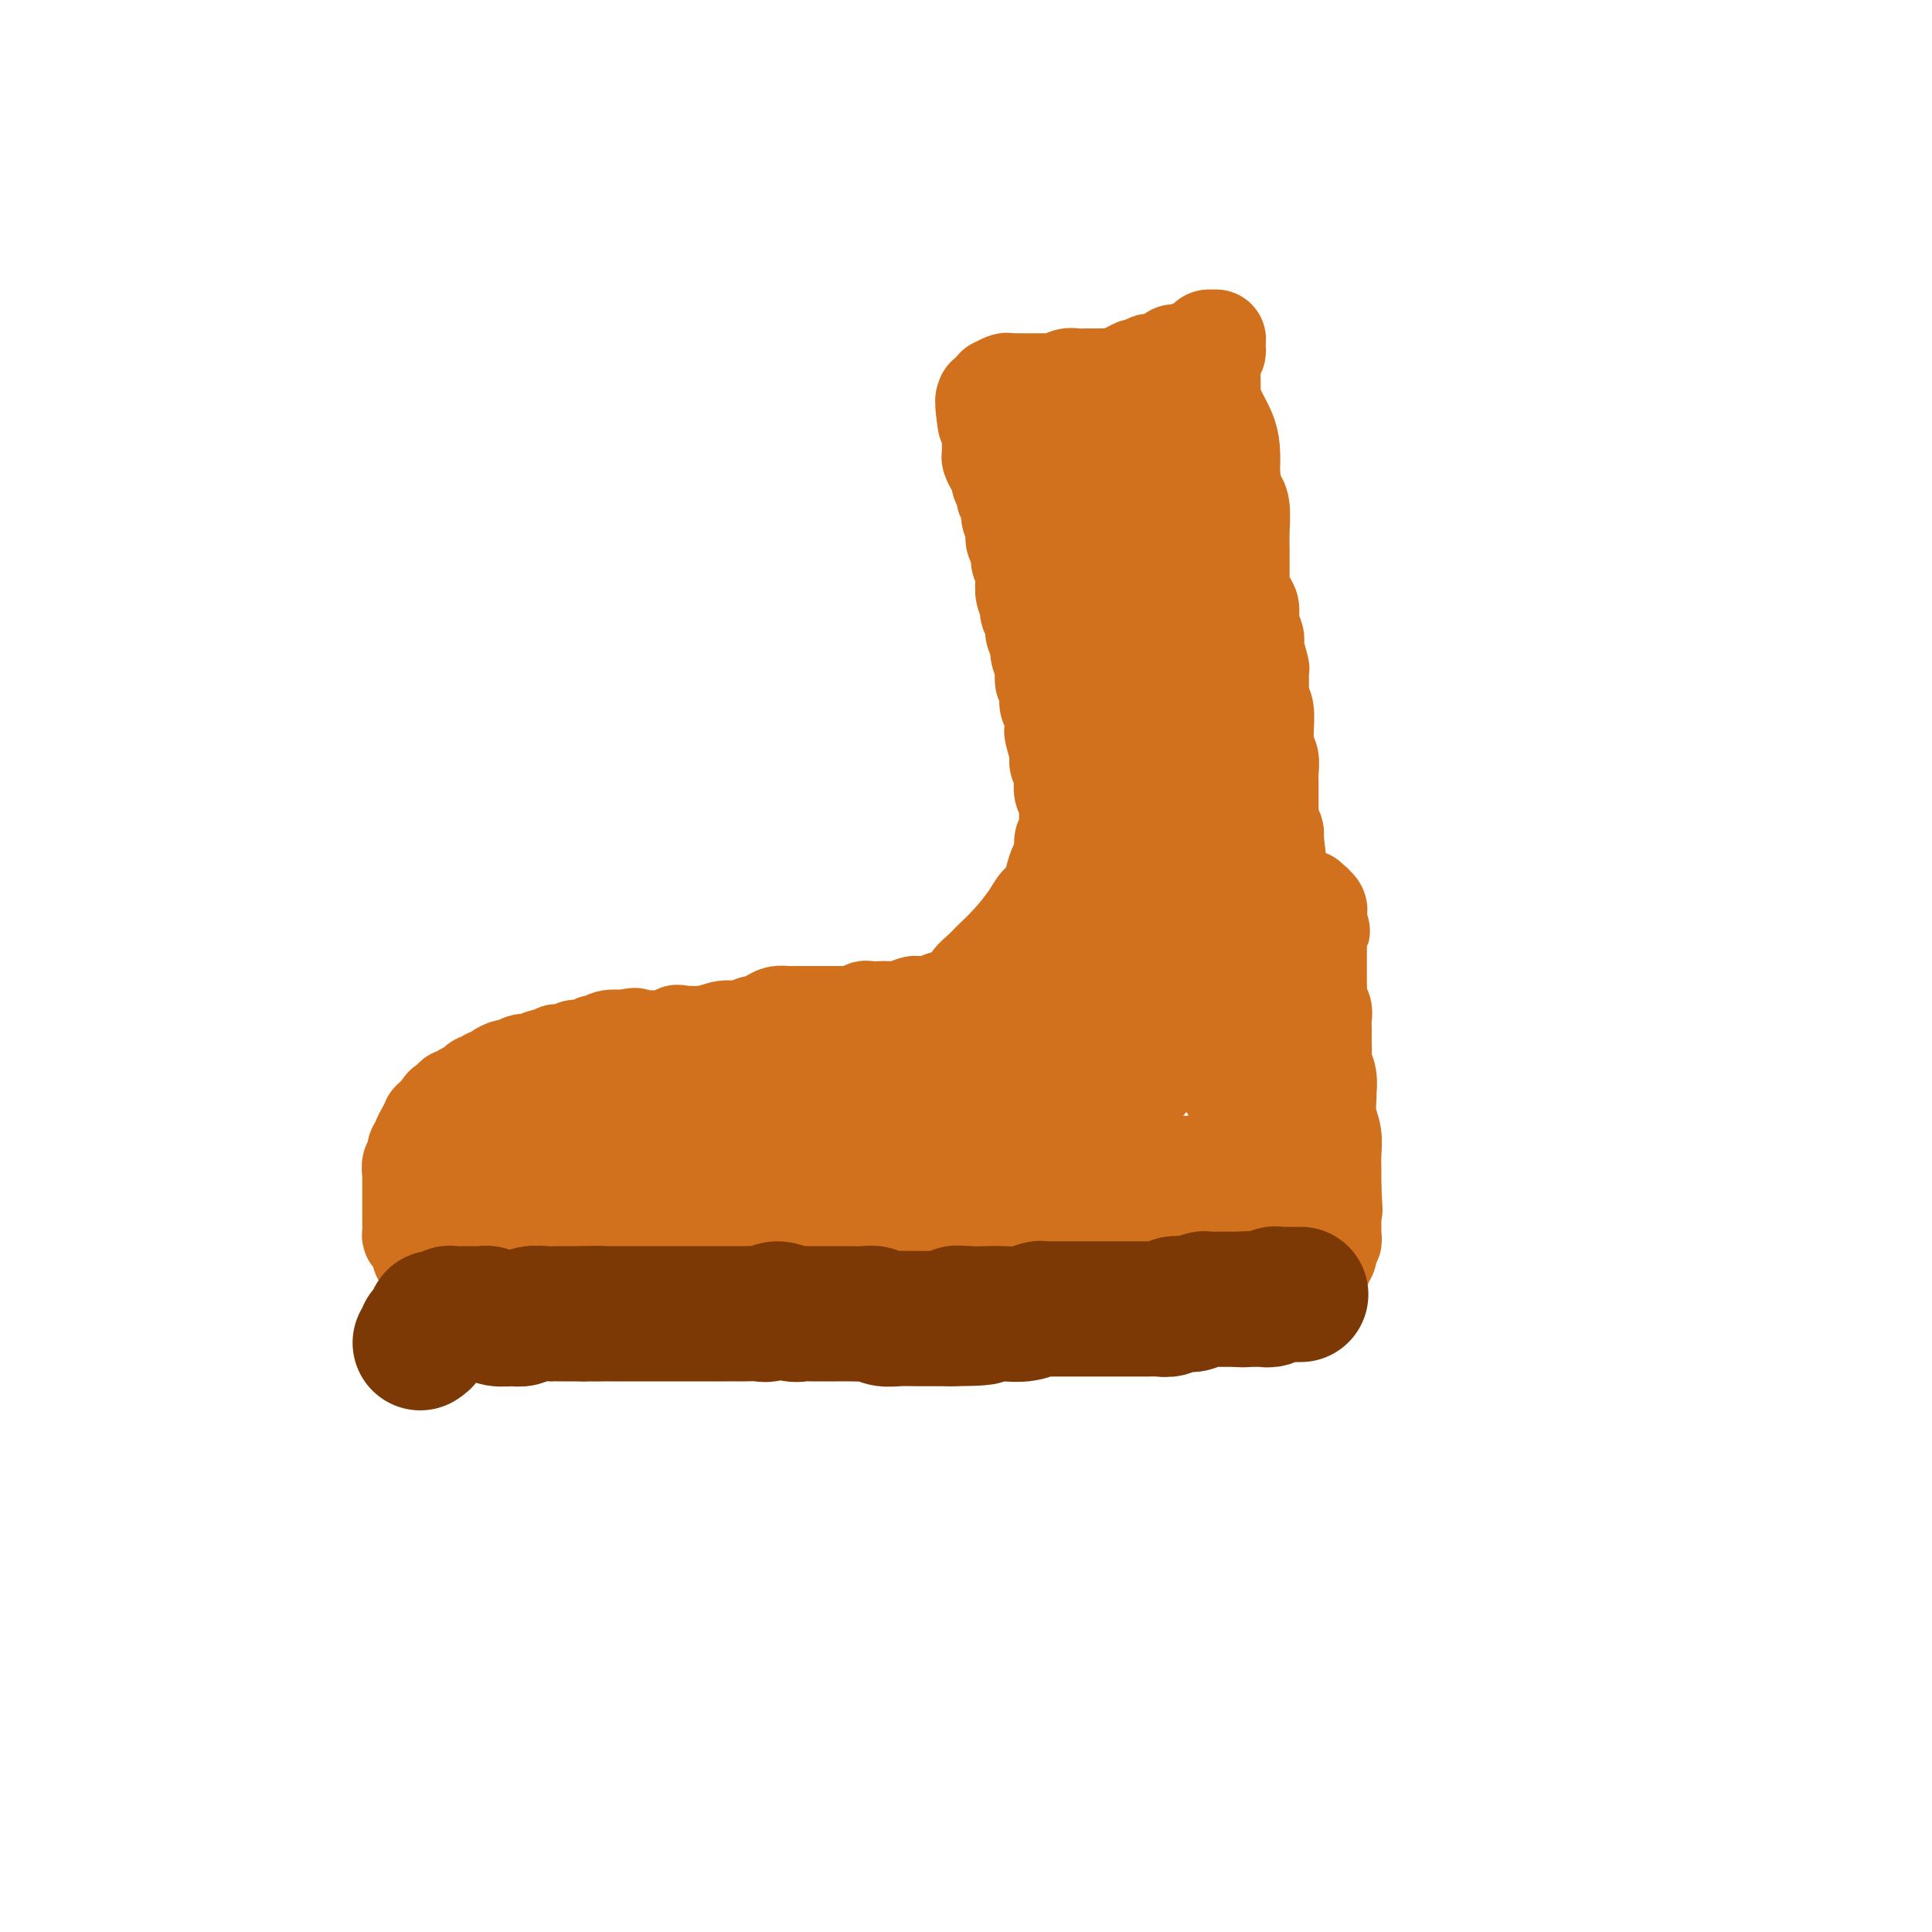 <svg viewBox='0 0 400 400' version='1.1' xmlns='http://www.w3.org/2000/svg' xmlns:xlink='http://www.w3.org/1999/xlink'><g fill='none' stroke='#7C3805' stroke-width='12' stroke-linecap='round' stroke-linejoin='round'><path d='M109,271c0.022,0.002 0.044,0.004 0,0c-0.044,-0.004 -0.152,-0.015 0,0c0.152,0.015 0.566,0.057 1,0c0.434,-0.057 0.890,-0.211 1,0c0.110,0.211 -0.124,0.789 0,1c0.124,0.211 0.605,0.057 1,0c0.395,-0.057 0.702,-0.015 1,0c0.298,0.015 0.587,0.004 1,0c0.413,-0.004 0.951,-0.001 1,0c0.049,0.001 -0.391,-0.001 0,0c0.391,0.001 1.614,0.004 2,0c0.386,-0.004 -0.066,-0.015 0,0c0.066,0.015 0.648,0.057 1,0c0.352,-0.057 0.472,-0.212 1,0c0.528,0.212 1.464,0.793 2,1c0.536,0.207 0.672,0.041 1,0c0.328,-0.041 0.849,0.041 2,0c1.151,-0.041 2.931,-0.207 4,0c1.069,0.207 1.427,0.788 2,1c0.573,0.212 1.361,0.057 2,0c0.639,-0.057 1.130,-0.015 2,0c0.870,0.015 2.119,0.004 3,0c0.881,-0.004 1.395,-0.001 2,0c0.605,0.001 1.303,0.001 2,0'/><path d='M141,274c5.590,0.464 3.566,0.124 3,0c-0.566,-0.124 0.327,-0.033 1,0c0.673,0.033 1.126,0.009 2,0c0.874,-0.009 2.171,-0.002 3,0c0.829,0.002 1.191,0.001 2,0c0.809,-0.001 2.064,-0.000 3,0c0.936,0.000 1.552,0.000 2,0c0.448,-0.000 0.727,-0.000 1,0c0.273,0.000 0.538,0.000 1,0c0.462,-0.000 1.120,-0.000 2,0c0.880,0.000 1.983,0.000 3,0c1.017,-0.000 1.949,-0.000 3,0c1.051,0.000 2.220,0.000 3,0c0.780,-0.000 1.170,-0.000 2,0c0.830,0.000 2.100,0.001 3,0c0.900,-0.001 1.430,-0.004 2,0c0.570,0.004 1.181,0.015 2,0c0.819,-0.015 1.846,-0.057 3,0c1.154,0.057 2.435,0.212 3,0c0.565,-0.212 0.416,-0.793 1,-1c0.584,-0.207 1.903,-0.041 3,0c1.097,0.041 1.972,-0.041 3,0c1.028,0.041 2.210,0.207 3,0c0.790,-0.207 1.187,-0.788 2,-1c0.813,-0.212 2.041,-0.057 3,0c0.959,0.057 1.649,0.015 2,0c0.351,-0.015 0.362,-0.004 1,0c0.638,0.004 1.903,0.001 3,0c1.097,-0.001 2.026,-0.000 3,0c0.974,0.000 1.993,0.000 3,0c1.007,-0.000 2.004,-0.000 3,0'/><path d='M215,272c11.850,-0.309 4.475,-0.083 2,0c-2.475,0.083 -0.048,0.022 1,0c1.048,-0.022 0.719,-0.006 1,0c0.281,0.006 1.174,0.001 2,0c0.826,-0.001 1.586,0.001 2,0c0.414,-0.001 0.481,-0.004 1,0c0.519,0.004 1.490,0.015 2,0c0.510,-0.015 0.560,-0.057 1,0c0.440,0.057 1.270,0.211 2,0c0.730,-0.211 1.362,-0.789 2,-1c0.638,-0.211 1.284,-0.057 2,0c0.716,0.057 1.501,0.015 2,0c0.499,-0.015 0.711,-0.004 1,0c0.289,0.004 0.654,0.001 1,0c0.346,-0.001 0.671,-0.000 1,0c0.329,0.000 0.662,0.000 1,0c0.338,-0.000 0.682,-0.000 1,0c0.318,0.000 0.611,0.000 1,0c0.389,-0.000 0.874,-0.000 1,0c0.126,0.000 -0.106,0.000 0,0c0.106,-0.000 0.550,-0.000 1,0c0.450,0.000 0.905,0.000 1,0c0.095,-0.000 -0.171,-0.000 0,0c0.171,0.000 0.778,0.000 1,0c0.222,-0.000 0.060,-0.000 0,0c-0.060,0.000 -0.017,0.000 0,0c0.017,-0.000 0.009,-0.000 0,0'/><path d='M245,271c4.237,-0.624 -0.170,-1.684 -2,-2c-1.830,-0.316 -1.083,0.111 -1,0c0.083,-0.111 -0.499,-0.762 -1,-1c-0.501,-0.238 -0.922,-0.064 -1,0c-0.078,0.064 0.185,0.017 0,0c-0.185,-0.017 -0.819,-0.005 -1,0c-0.181,0.005 0.091,0.001 0,0c-0.091,-0.001 -0.547,-0.000 -1,0c-0.453,0.000 -0.905,0.000 -1,0c-0.095,-0.000 0.167,-0.000 0,0c-0.167,0.000 -0.762,0.000 -1,0c-0.238,-0.000 -0.120,-0.000 0,0c0.120,0.000 0.242,0.000 0,0c-0.242,-0.000 -0.848,-0.000 -1,0c-0.152,0.000 0.151,0.000 0,0c-0.151,-0.000 -0.758,-0.000 -1,0c-0.242,0.000 -0.121,0.000 0,0'/></g>
<g fill='none' stroke='#7C3805' stroke-width='20' stroke-linecap='round' stroke-linejoin='round'><path d='M109,274c0.000,-0.030 0.000,-0.060 0,0c-0.000,0.060 -0.000,0.208 0,0c0.000,-0.208 0.000,-0.774 0,-1c-0.000,-0.226 -0.001,-0.112 0,0c0.001,0.112 0.003,0.222 0,0c-0.003,-0.222 -0.012,-0.778 0,-1c0.012,-0.222 0.044,-0.111 0,0c-0.044,0.111 -0.163,0.222 0,0c0.163,-0.222 0.607,-0.777 1,-1c0.393,-0.223 0.734,-0.112 1,0c0.266,0.112 0.455,0.226 1,0c0.545,-0.226 1.444,-0.792 2,-1c0.556,-0.208 0.767,-0.057 1,0c0.233,0.057 0.486,0.019 1,0c0.514,-0.019 1.289,-0.019 2,0c0.711,0.019 1.360,0.057 2,0c0.640,-0.057 1.273,-0.211 2,0c0.727,0.211 1.549,0.785 2,1c0.451,0.215 0.530,0.072 1,0c0.470,-0.072 1.330,-0.072 2,0c0.670,0.072 1.149,0.215 2,0c0.851,-0.215 2.072,-0.790 3,-1c0.928,-0.210 1.561,-0.056 2,0c0.439,0.056 0.685,0.015 1,0c0.315,-0.015 0.700,-0.004 1,0c0.300,0.004 0.514,0.001 1,0c0.486,-0.001 1.243,-0.001 2,0'/><path d='M139,270c4.041,-0.000 1.642,-0.000 1,0c-0.642,0.000 0.471,0.000 1,0c0.529,-0.000 0.474,-0.000 1,0c0.526,0.000 1.631,0.000 2,0c0.369,-0.000 0.000,-0.000 0,0c-0.000,0.000 0.367,0.000 1,0c0.633,-0.000 1.532,-0.000 2,0c0.468,0.000 0.507,0.000 1,0c0.493,-0.000 1.442,-0.000 2,0c0.558,0.000 0.727,0.000 1,0c0.273,-0.000 0.651,-0.000 1,0c0.349,0.000 0.671,0.000 1,0c0.329,-0.000 0.666,-0.000 1,0c0.334,0.000 0.667,0.000 1,0c0.333,-0.000 0.667,-0.000 1,0c0.333,0.000 0.667,0.001 1,0c0.333,-0.001 0.667,-0.004 1,0c0.333,0.004 0.667,0.015 1,0c0.333,-0.015 0.666,-0.057 1,0c0.334,0.057 0.671,0.211 1,0c0.329,-0.211 0.651,-0.789 1,-1c0.349,-0.211 0.726,-0.057 1,0c0.274,0.057 0.444,0.015 1,0c0.556,-0.015 1.497,-0.004 2,0c0.503,0.004 0.569,0.001 1,0c0.431,-0.001 1.228,-0.000 2,0c0.772,0.000 1.519,0.000 2,0c0.481,-0.000 0.696,-0.000 1,0c0.304,0.000 0.697,0.000 1,0c0.303,-0.000 0.515,-0.000 1,0c0.485,0.000 1.242,0.000 2,0'/><path d='M176,269c5.903,-0.155 2.162,-0.041 1,0c-1.162,0.041 0.256,0.011 1,0c0.744,-0.011 0.814,-0.003 1,0c0.186,0.003 0.486,0.001 1,0c0.514,-0.001 1.241,-0.000 2,0c0.759,0.000 1.550,0.000 2,0c0.450,-0.000 0.558,-0.000 1,0c0.442,0.000 1.217,0.000 2,0c0.783,-0.000 1.575,-0.000 2,0c0.425,0.000 0.485,0.000 1,0c0.515,-0.000 1.487,-0.000 2,0c0.513,0.000 0.567,-0.000 1,0c0.433,0.000 1.247,0.000 2,0c0.753,-0.000 1.447,-0.000 2,0c0.553,0.000 0.964,0.000 1,0c0.036,-0.000 -0.304,-0.000 0,0c0.304,0.000 1.251,0.000 2,0c0.749,-0.000 1.299,-0.000 2,0c0.701,0.000 1.552,0.001 2,0c0.448,-0.001 0.491,-0.004 1,0c0.509,0.004 1.484,0.015 2,0c0.516,-0.015 0.575,-0.057 1,0c0.425,0.057 1.217,0.211 2,0c0.783,-0.211 1.558,-0.789 2,-1c0.442,-0.211 0.551,-0.057 1,0c0.449,0.057 1.236,0.015 2,0c0.764,-0.015 1.503,-0.004 2,0c0.497,0.004 0.752,0.001 1,0c0.248,-0.001 0.490,-0.000 1,0c0.510,0.000 1.289,0.000 2,0c0.711,-0.000 1.356,-0.000 2,0'/><path d='M223,268c7.612,-0.155 3.143,-0.041 2,0c-1.143,0.041 1.041,0.011 2,0c0.959,-0.011 0.695,-0.003 1,0c0.305,0.003 1.181,0.001 2,0c0.819,-0.001 1.581,-0.000 2,0c0.419,0.000 0.493,0.000 1,0c0.507,-0.000 1.445,-0.000 2,0c0.555,0.000 0.726,0.000 1,0c0.274,-0.000 0.650,-0.000 1,0c0.350,0.000 0.675,0.000 1,0c0.325,-0.000 0.650,-0.000 1,0c0.350,0.000 0.724,0.000 1,0c0.276,-0.000 0.456,-0.000 1,0c0.544,0.000 1.454,0.000 2,0c0.546,-0.000 0.727,-0.000 1,0c0.273,0.000 0.636,0.000 1,0c0.364,-0.000 0.727,-0.000 1,0c0.273,0.000 0.454,0.000 1,0c0.546,-0.000 1.456,-0.000 2,0c0.544,0.000 0.723,0.000 1,0c0.277,-0.000 0.652,-0.000 1,0c0.348,0.000 0.668,0.000 1,0c0.332,-0.000 0.678,-0.001 1,0c0.322,0.001 0.622,0.003 1,0c0.378,-0.003 0.833,-0.011 1,0c0.167,0.011 0.045,0.041 0,0c-0.045,-0.041 -0.013,-0.155 0,0c0.013,0.155 0.006,0.577 0,1'/><path d='M255,269c4.756,0.156 0.644,0.044 -1,0c-1.644,-0.044 -0.822,-0.022 0,0'/></g>
<g fill='none' stroke='#D2711D' stroke-width='20' stroke-linecap='round' stroke-linejoin='round'><path d='M106,273c-0.032,0.002 -0.064,0.004 0,0c0.064,-0.004 0.224,-0.015 0,0c-0.224,0.015 -0.831,0.057 -1,0c-0.169,-0.057 0.099,-0.211 0,0c-0.099,0.211 -0.567,0.789 -1,1c-0.433,0.211 -0.833,0.057 -1,0c-0.167,-0.057 -0.101,-0.015 0,0c0.101,0.015 0.238,0.004 0,0c-0.238,-0.004 -0.852,-0.001 -1,0c-0.148,0.001 0.172,-0.000 0,0c-0.172,0.000 -0.834,0.001 -1,0c-0.166,-0.001 0.163,-0.004 0,0c-0.163,0.004 -0.818,0.016 -1,0c-0.182,-0.016 0.110,-0.061 0,0c-0.110,0.061 -0.622,0.227 -1,0c-0.378,-0.227 -0.622,-0.848 -1,-1c-0.378,-0.152 -0.889,0.166 -1,0c-0.111,-0.166 0.177,-0.814 0,-1c-0.177,-0.186 -0.821,0.092 -1,0c-0.179,-0.092 0.107,-0.553 0,-1c-0.107,-0.447 -0.606,-0.879 -1,-1c-0.394,-0.121 -0.683,0.070 -1,0c-0.317,-0.070 -0.662,-0.400 -1,-1c-0.338,-0.600 -0.668,-1.469 -1,-2c-0.332,-0.531 -0.666,-0.723 -1,-1c-0.334,-0.277 -0.667,-0.638 -1,-1'/><path d='M90,265c-1.040,-1.129 -0.139,0.048 0,0c0.139,-0.048 -0.484,-1.321 -1,-2c-0.516,-0.679 -0.926,-0.763 -1,-1c-0.074,-0.237 0.187,-0.627 0,-1c-0.187,-0.373 -0.821,-0.729 -1,-1c-0.179,-0.271 0.095,-0.458 0,-1c-0.095,-0.542 -0.561,-1.441 -1,-2c-0.439,-0.559 -0.850,-0.779 -1,-1c-0.150,-0.221 -0.040,-0.444 0,-1c0.040,-0.556 0.011,-1.445 0,-2c-0.011,-0.555 -0.003,-0.778 0,-1c0.003,-0.222 0.001,-0.445 0,-1c-0.001,-0.555 -0.000,-1.444 0,-2c0.000,-0.556 -0.000,-0.780 0,-1c0.000,-0.220 0.000,-0.435 0,-1c-0.000,-0.565 -0.001,-1.479 0,-2c0.001,-0.521 0.004,-0.649 0,-1c-0.004,-0.351 -0.016,-0.924 0,-1c0.016,-0.076 0.061,0.343 0,0c-0.061,-0.343 -0.226,-1.450 0,-2c0.226,-0.550 0.845,-0.542 1,-1c0.155,-0.458 -0.152,-1.382 0,-2c0.152,-0.618 0.763,-0.930 1,-1c0.237,-0.070 0.101,0.101 0,0c-0.101,-0.101 -0.168,-0.475 0,-1c0.168,-0.525 0.571,-1.202 1,-2c0.429,-0.798 0.886,-1.717 1,-2c0.114,-0.283 -0.114,0.068 0,0c0.114,-0.068 0.569,-0.557 1,-1c0.431,-0.443 0.837,-0.841 1,-1c0.163,-0.159 0.081,-0.080 0,0'/><path d='M91,230c1.107,-1.885 0.875,-1.097 1,-1c0.125,0.097 0.609,-0.496 1,-1c0.391,-0.504 0.691,-0.919 1,-1c0.309,-0.081 0.626,0.170 1,0c0.374,-0.170 0.803,-0.763 1,-1c0.197,-0.237 0.161,-0.120 0,0c-0.161,0.120 -0.446,0.244 0,0c0.446,-0.244 1.625,-0.854 2,-1c0.375,-0.146 -0.054,0.172 0,0c0.054,-0.172 0.591,-0.833 1,-1c0.409,-0.167 0.691,0.162 1,0c0.309,-0.162 0.645,-0.813 1,-1c0.355,-0.187 0.729,0.090 1,0c0.271,-0.090 0.440,-0.546 1,-1c0.560,-0.454 1.511,-0.905 2,-1c0.489,-0.095 0.516,0.167 1,0c0.484,-0.167 1.425,-0.763 2,-1c0.575,-0.237 0.784,-0.115 1,0c0.216,0.115 0.439,0.223 1,0c0.561,-0.223 1.459,-0.778 2,-1c0.541,-0.222 0.726,-0.111 1,0c0.274,0.111 0.636,0.222 1,0c0.364,-0.222 0.730,-0.776 1,-1c0.270,-0.224 0.443,-0.117 1,0c0.557,0.117 1.496,0.242 2,0c0.504,-0.242 0.571,-0.853 1,-1c0.429,-0.147 1.220,0.171 2,0c0.780,-0.171 1.549,-0.829 2,-1c0.451,-0.171 0.583,0.146 1,0c0.417,-0.146 1.119,-0.756 2,-1c0.881,-0.244 1.940,-0.122 3,0'/><path d='M129,215c4.019,-0.924 2.068,-0.234 2,0c-0.068,0.234 1.749,0.011 3,0c1.251,-0.011 1.938,0.189 3,0c1.062,-0.189 2.499,-0.768 3,-1c0.501,-0.232 0.064,-0.119 1,0c0.936,0.119 3.244,0.243 5,0c1.756,-0.243 2.960,-0.852 4,-1c1.040,-0.148 1.917,0.167 3,0c1.083,-0.167 2.373,-0.815 3,-1c0.627,-0.185 0.592,0.094 1,0c0.408,-0.094 1.260,-0.561 2,-1c0.740,-0.439 1.368,-0.850 2,-1c0.632,-0.150 1.268,-0.040 2,0c0.732,0.040 1.561,0.011 2,0c0.439,-0.011 0.488,-0.003 1,0c0.512,0.003 1.488,0.001 2,0c0.512,-0.001 0.561,-0.000 1,0c0.439,0.000 1.269,0.001 2,0c0.731,-0.001 1.362,-0.004 2,0c0.638,0.004 1.283,0.015 2,0c0.717,-0.015 1.504,-0.057 2,0c0.496,0.057 0.699,0.211 1,0c0.301,-0.211 0.698,-0.788 1,-1c0.302,-0.212 0.508,-0.061 1,0c0.492,0.061 1.269,0.030 2,0c0.731,-0.030 1.417,-0.060 2,0c0.583,0.060 1.065,0.209 2,0c0.935,-0.209 2.323,-0.778 3,-1c0.677,-0.222 0.644,-0.098 1,0c0.356,0.098 1.102,0.171 2,0c0.898,-0.171 1.949,-0.585 3,-1'/><path d='M195,207c10.328,-1.195 3.148,-0.182 1,0c-2.148,0.182 0.737,-0.465 2,-1c1.263,-0.535 0.903,-0.957 1,-1c0.097,-0.043 0.650,0.293 1,0c0.350,-0.293 0.496,-1.215 1,-2c0.504,-0.785 1.367,-1.432 2,-2c0.633,-0.568 1.038,-1.058 2,-2c0.962,-0.942 2.481,-2.338 4,-4c1.519,-1.662 3.037,-3.590 4,-5c0.963,-1.410 1.372,-2.302 2,-3c0.628,-0.698 1.474,-1.203 2,-2c0.526,-0.797 0.733,-1.886 1,-3c0.267,-1.114 0.593,-2.252 1,-3c0.407,-0.748 0.894,-1.108 1,-2c0.106,-0.892 -0.168,-2.318 0,-3c0.168,-0.682 0.778,-0.619 1,-1c0.222,-0.381 0.056,-1.204 0,-2c-0.056,-0.796 -0.001,-1.564 0,-2c0.001,-0.436 -0.051,-0.539 0,-1c0.051,-0.461 0.206,-1.279 0,-2c-0.206,-0.721 -0.772,-1.346 -1,-2c-0.228,-0.654 -0.117,-1.338 0,-2c0.117,-0.662 0.242,-1.301 0,-2c-0.242,-0.699 -0.850,-1.457 -1,-2c-0.150,-0.543 0.157,-0.869 0,-2c-0.157,-1.131 -0.778,-3.065 -1,-4c-0.222,-0.935 -0.046,-0.869 0,-1c0.046,-0.131 -0.039,-0.458 0,-1c0.039,-0.542 0.203,-1.300 0,-2c-0.203,-0.700 -0.772,-1.343 -1,-2c-0.228,-0.657 -0.114,-1.329 0,-2'/><path d='M217,144c-0.841,-4.740 -0.942,-3.090 -1,-3c-0.058,0.090 -0.072,-1.379 0,-2c0.072,-0.621 0.231,-0.393 0,-1c-0.231,-0.607 -0.850,-2.050 -1,-3c-0.150,-0.950 0.170,-1.406 0,-2c-0.170,-0.594 -0.829,-1.324 -1,-2c-0.171,-0.676 0.147,-1.296 0,-2c-0.147,-0.704 -0.758,-1.491 -1,-2c-0.242,-0.509 -0.116,-0.742 0,-1c0.116,-0.258 0.223,-0.543 0,-1c-0.223,-0.457 -0.777,-1.086 -1,-2c-0.223,-0.914 -0.116,-2.114 0,-3c0.116,-0.886 0.241,-1.460 0,-2c-0.241,-0.540 -0.848,-1.047 -1,-2c-0.152,-0.953 0.151,-2.352 0,-3c-0.151,-0.648 -0.757,-0.543 -1,-1c-0.243,-0.457 -0.122,-1.474 0,-2c0.122,-0.526 0.244,-0.559 0,-1c-0.244,-0.441 -0.854,-1.288 -1,-2c-0.146,-0.712 0.172,-1.289 0,-2c-0.172,-0.711 -0.833,-1.555 -1,-2c-0.167,-0.445 0.162,-0.490 0,-1c-0.162,-0.510 -0.814,-1.484 -1,-2c-0.186,-0.516 0.094,-0.575 0,-1c-0.094,-0.425 -0.561,-1.217 -1,-2c-0.439,-0.783 -0.850,-1.557 -1,-2c-0.150,-0.443 -0.040,-0.555 0,-1c0.040,-0.445 0.011,-1.222 0,-2c-0.011,-0.778 -0.003,-1.556 0,-2c0.003,-0.444 0.001,-0.556 0,-1c-0.001,-0.444 -0.000,-1.222 0,-2'/><path d='M205,87c-2.083,-8.693 -1.290,-1.926 -1,0c0.290,1.926 0.078,-0.991 0,-2c-0.078,-1.009 -0.022,-0.112 0,0c0.022,0.112 0.010,-0.563 0,-1c-0.010,-0.437 -0.018,-0.638 0,-1c0.018,-0.362 0.062,-0.886 0,-1c-0.062,-0.114 -0.229,0.181 0,0c0.229,-0.181 0.853,-0.837 1,-1c0.147,-0.163 -0.182,0.167 0,0c0.182,-0.167 0.875,-0.829 1,-1c0.125,-0.171 -0.317,0.150 0,0c0.317,-0.150 1.395,-0.772 2,-1c0.605,-0.228 0.739,-0.061 1,0c0.261,0.061 0.651,0.016 1,0c0.349,-0.016 0.657,-0.004 1,0c0.343,0.004 0.722,0.001 1,0c0.278,-0.001 0.456,-0.001 1,0c0.544,0.001 1.454,0.001 2,0c0.546,-0.001 0.727,-0.004 1,0c0.273,0.004 0.639,0.015 1,0c0.361,-0.015 0.715,-0.057 1,0c0.285,0.057 0.499,0.211 1,0c0.501,-0.211 1.290,-0.789 2,-1c0.710,-0.211 1.340,-0.056 2,0c0.660,0.056 1.349,0.012 2,0c0.651,-0.012 1.263,0.007 2,0c0.737,-0.007 1.598,-0.041 2,0c0.402,0.041 0.345,0.155 1,0c0.655,-0.155 2.023,-0.580 3,-1c0.977,-0.420 1.565,-0.834 2,-1c0.435,-0.166 0.718,-0.083 1,0'/><path d='M236,76c4.732,-0.687 2.563,-0.906 2,-1c-0.563,-0.094 0.482,-0.063 1,0c0.518,0.063 0.511,0.156 1,0c0.489,-0.156 1.474,-0.563 2,-1c0.526,-0.437 0.593,-0.904 1,-1c0.407,-0.096 1.155,0.181 2,0c0.845,-0.181 1.785,-0.819 2,-1c0.215,-0.181 -0.297,0.095 0,0c0.297,-0.095 1.404,-0.562 2,-1c0.596,-0.438 0.682,-0.846 1,-1c0.318,-0.154 0.870,-0.052 1,0c0.130,0.052 -0.160,0.056 0,0c0.160,-0.056 0.771,-0.171 1,0c0.229,0.171 0.075,0.627 0,1c-0.075,0.373 -0.073,0.662 0,1c0.073,0.338 0.216,0.723 0,1c-0.216,0.277 -0.790,0.445 -1,1c-0.210,0.555 -0.057,1.495 0,2c0.057,0.505 0.017,0.574 0,1c-0.017,0.426 -0.012,1.208 0,2c0.012,0.792 0.031,1.593 0,2c-0.031,0.407 -0.113,0.421 0,1c0.113,0.579 0.422,1.722 1,3c0.578,1.278 1.425,2.690 2,4c0.575,1.310 0.879,2.517 1,4c0.121,1.483 0.061,3.241 0,5'/><path d='M255,98c0.630,5.409 0.705,4.933 1,5c0.295,0.067 0.811,0.679 1,2c0.189,1.321 0.051,3.353 0,5c-0.051,1.647 -0.014,2.909 0,4c0.014,1.091 0.007,2.011 0,3c-0.007,0.989 -0.012,2.046 0,3c0.012,0.954 0.041,1.805 0,2c-0.041,0.195 -0.150,-0.267 0,0c0.150,0.267 0.561,1.262 1,2c0.439,0.738 0.906,1.218 1,2c0.094,0.782 -0.185,1.868 0,3c0.185,1.132 0.834,2.312 1,3c0.166,0.688 -0.153,0.885 0,2c0.153,1.115 0.777,3.150 1,4c0.223,0.850 0.046,0.516 0,1c-0.046,0.484 0.041,1.787 0,3c-0.041,1.213 -0.208,2.335 0,3c0.208,0.665 0.792,0.873 1,2c0.208,1.127 0.042,3.173 0,4c-0.042,0.827 0.041,0.434 0,1c-0.041,0.566 -0.207,2.092 0,3c0.207,0.908 0.788,1.198 1,2c0.212,0.802 0.057,2.117 0,3c-0.057,0.883 -0.015,1.335 0,2c0.015,0.665 0.003,1.543 0,2c-0.003,0.457 0.003,0.493 0,1c-0.003,0.507 -0.015,1.484 0,2c0.015,0.516 0.055,0.571 0,1c-0.055,0.429 -0.207,1.231 0,2c0.207,0.769 0.773,1.505 1,2c0.227,0.495 0.113,0.747 0,1'/><path d='M264,173c1.392,11.854 0.372,3.988 0,1c-0.372,-2.988 -0.096,-1.099 0,0c0.096,1.099 0.012,1.408 0,2c-0.012,0.592 0.049,1.468 0,2c-0.049,0.532 -0.209,0.721 0,1c0.209,0.279 0.787,0.648 1,1c0.213,0.352 0.060,0.685 0,1c-0.060,0.315 -0.027,0.610 0,1c0.027,0.390 0.050,0.875 0,1c-0.050,0.125 -0.172,-0.110 0,0c0.172,0.110 0.638,0.564 1,1c0.362,0.436 0.622,0.853 1,1c0.378,0.147 0.876,0.024 1,0c0.124,-0.024 -0.126,0.050 0,0c0.126,-0.050 0.626,-0.223 1,0c0.374,0.223 0.621,0.844 1,1c0.379,0.156 0.890,-0.152 1,0c0.110,0.152 -0.181,0.763 0,1c0.181,0.237 0.833,0.101 1,0c0.167,-0.101 -0.151,-0.167 0,0c0.151,0.167 0.773,0.565 1,1c0.227,0.435 0.061,0.905 0,1c-0.061,0.095 -0.016,-0.185 0,0c0.016,0.185 0.004,0.833 0,1c-0.004,0.167 -0.001,-0.149 0,0c0.001,0.149 0.000,0.762 0,1c-0.000,0.238 -0.000,0.103 0,0c0.000,-0.103 0.000,-0.172 0,0c-0.000,0.172 -0.000,0.586 0,1'/><path d='M273,192c1.238,1.484 0.332,0.195 0,0c-0.332,-0.195 -0.089,0.703 0,1c0.089,0.297 0.024,-0.009 0,0c-0.024,0.009 -0.006,0.331 0,1c0.006,0.669 0.002,1.685 0,2c-0.002,0.315 -0.000,-0.071 0,0c0.000,0.071 0.000,0.600 0,1c-0.000,0.400 -0.000,0.670 0,1c0.000,0.330 -0.000,0.718 0,1c0.000,0.282 0.000,0.456 0,1c-0.000,0.544 -0.001,1.458 0,2c0.001,0.542 0.004,0.712 0,1c-0.004,0.288 -0.015,0.696 0,1c0.015,0.304 0.057,0.505 0,1c-0.057,0.495 -0.211,1.284 0,2c0.211,0.716 0.789,1.361 1,2c0.211,0.639 0.057,1.274 0,2c-0.057,0.726 -0.016,1.545 0,2c0.016,0.455 0.008,0.547 0,1c-0.008,0.453 -0.016,1.267 0,2c0.016,0.733 0.057,1.384 0,2c-0.057,0.616 -0.212,1.196 0,2c0.212,0.804 0.793,1.831 1,3c0.207,1.169 0.041,2.480 0,3c-0.041,0.520 0.041,0.251 0,1c-0.041,0.749 -0.207,2.518 0,4c0.207,1.482 0.788,2.676 1,4c0.212,1.324 0.057,2.778 0,4c-0.057,1.222 -0.015,2.214 0,3c0.015,0.786 0.004,1.368 0,2c-0.004,0.632 -0.002,1.316 0,2'/><path d='M276,246c0.464,8.472 0.124,2.651 0,1c-0.124,-1.651 -0.033,0.868 0,2c0.033,1.132 0.009,0.877 0,1c-0.009,0.123 -0.002,0.625 0,1c0.002,0.375 0.001,0.625 0,1c-0.001,0.375 -0.000,0.875 0,1c0.000,0.125 -0.000,-0.125 0,0c0.000,0.125 0.001,0.626 0,1c-0.001,0.374 -0.004,0.621 0,1c0.004,0.379 0.015,0.889 0,1c-0.015,0.111 -0.057,-0.176 0,0c0.057,0.176 0.211,0.817 0,1c-0.211,0.183 -0.788,-0.092 -1,0c-0.212,0.092 -0.061,0.550 0,1c0.061,0.450 0.030,0.891 0,1c-0.030,0.109 -0.061,-0.115 0,0c0.061,0.115 0.214,0.571 0,1c-0.214,0.429 -0.793,0.833 -1,1c-0.207,0.167 -0.040,0.097 0,0c0.040,-0.097 -0.046,-0.222 0,0c0.046,0.222 0.224,0.791 0,1c-0.224,0.209 -0.848,0.060 -1,0c-0.152,-0.060 0.169,-0.030 0,0c-0.169,0.030 -0.829,0.061 -1,0c-0.171,-0.061 0.147,-0.212 0,0c-0.147,0.212 -0.758,0.789 -1,1c-0.242,0.211 -0.117,0.057 0,0c0.117,-0.057 0.224,-0.015 0,0c-0.224,0.015 -0.778,0.004 -1,0c-0.222,-0.004 -0.111,-0.002 0,0'/><path d='M270,263c-0.667,0.333 -0.333,0.167 0,0'/></g>
<g fill='none' stroke='#D2711D' stroke-width='28' stroke-linecap='round' stroke-linejoin='round'><path d='M222,105c-0.008,-0.097 -0.017,-0.195 0,0c0.017,0.195 0.059,0.682 0,1c-0.059,0.318 -0.220,0.466 0,1c0.220,0.534 0.819,1.453 1,3c0.181,1.547 -0.057,3.722 0,6c0.057,2.278 0.410,4.661 1,7c0.590,2.339 1.416,4.635 2,7c0.584,2.365 0.926,4.799 1,6c0.074,1.201 -0.120,1.170 0,2c0.120,0.830 0.553,2.521 1,4c0.447,1.479 0.908,2.747 1,4c0.092,1.253 -0.186,2.490 0,4c0.186,1.510 0.834,3.294 1,5c0.166,1.706 -0.152,3.335 0,4c0.152,0.665 0.772,0.365 1,1c0.228,0.635 0.062,2.205 0,3c-0.062,0.795 -0.021,0.814 0,1c0.021,0.186 0.020,0.540 0,1c-0.020,0.460 -0.060,1.027 0,1c0.060,-0.027 0.220,-0.648 0,-1c-0.220,-0.352 -0.819,-0.435 -1,-1c-0.181,-0.565 0.057,-1.613 0,-3c-0.057,-1.387 -0.410,-3.115 -1,-4c-0.590,-0.885 -1.416,-0.928 -2,-2c-0.584,-1.072 -0.927,-3.173 -1,-4c-0.073,-0.827 0.122,-0.379 0,-1c-0.122,-0.621 -0.561,-2.310 -1,-4'/><path d='M225,146c-1.111,-3.739 -0.889,-3.087 -1,-4c-0.111,-0.913 -0.556,-3.389 -1,-5c-0.444,-1.611 -0.889,-2.355 -1,-3c-0.111,-0.645 0.111,-1.192 0,-2c-0.111,-0.808 -0.554,-1.879 -1,-3c-0.446,-1.121 -0.894,-2.293 -1,-3c-0.106,-0.707 0.129,-0.948 0,-2c-0.129,-1.052 -0.623,-2.915 -1,-4c-0.377,-1.085 -0.637,-1.393 -1,-2c-0.363,-0.607 -0.828,-1.514 -1,-2c-0.172,-0.486 -0.050,-0.553 0,-1c0.050,-0.447 0.027,-1.276 0,-2c-0.027,-0.724 -0.060,-1.345 0,-2c0.060,-0.655 0.212,-1.344 0,-2c-0.212,-0.656 -0.789,-1.279 -1,-2c-0.211,-0.721 -0.056,-1.541 0,-2c0.056,-0.459 0.014,-0.557 0,-1c-0.014,-0.443 0.000,-1.232 0,-2c-0.000,-0.768 -0.014,-1.514 0,-2c0.014,-0.486 0.057,-0.712 0,-1c-0.057,-0.288 -0.212,-0.637 0,-1c0.212,-0.363 0.792,-0.741 1,-1c0.208,-0.259 0.045,-0.399 0,-1c-0.045,-0.601 0.029,-1.663 0,-2c-0.029,-0.337 -0.163,0.049 0,0c0.163,-0.049 0.621,-0.535 1,-1c0.379,-0.465 0.679,-0.909 1,-1c0.321,-0.091 0.663,0.172 1,0c0.337,-0.172 0.668,-0.777 1,-1c0.332,-0.223 0.666,-0.064 1,0c0.334,0.064 0.667,0.032 1,0'/><path d='M223,91c0.649,-0.309 -0.230,-0.083 0,0c0.230,0.083 1.567,0.022 2,0c0.433,-0.022 -0.039,-0.006 0,0c0.039,0.006 0.589,0.002 1,0c0.411,-0.002 0.684,-0.002 1,0c0.316,0.002 0.675,0.004 1,0c0.325,-0.004 0.615,-0.016 1,0c0.385,0.016 0.863,0.060 1,0c0.137,-0.060 -0.069,-0.224 0,0c0.069,0.224 0.414,0.837 1,1c0.586,0.163 1.415,-0.125 2,0c0.585,0.125 0.928,0.664 1,1c0.072,0.336 -0.125,0.470 0,1c0.125,0.530 0.572,1.455 1,2c0.428,0.545 0.836,0.710 1,1c0.164,0.290 0.086,0.706 0,1c-0.086,0.294 -0.178,0.465 0,1c0.178,0.535 0.626,1.435 1,2c0.374,0.565 0.675,0.795 1,2c0.325,1.205 0.676,3.387 1,5c0.324,1.613 0.622,2.659 1,4c0.378,1.341 0.837,2.978 1,4c0.163,1.022 0.030,1.429 0,2c-0.030,0.571 0.044,1.304 0,2c-0.044,0.696 -0.204,1.354 0,2c0.204,0.646 0.773,1.280 1,2c0.227,0.720 0.113,1.527 0,2c-0.113,0.473 -0.226,0.611 0,1c0.226,0.389 0.792,1.028 1,2c0.208,0.972 0.060,2.278 0,3c-0.060,0.722 -0.030,0.861 0,1'/><path d='M243,133c1.238,6.102 0.332,2.856 0,2c-0.332,-0.856 -0.090,0.677 0,2c0.090,1.323 0.028,2.438 0,3c-0.028,0.562 -0.022,0.573 0,1c0.022,0.427 0.059,1.269 0,2c-0.059,0.731 -0.213,1.350 0,2c0.213,0.650 0.793,1.332 1,2c0.207,0.668 0.041,1.322 0,2c-0.041,0.678 0.044,1.378 0,2c-0.044,0.622 -0.218,1.164 0,2c0.218,0.836 0.829,1.967 1,3c0.171,1.033 -0.097,1.969 0,3c0.097,1.031 0.561,2.158 1,3c0.439,0.842 0.853,1.399 1,2c0.147,0.601 0.025,1.245 0,2c-0.025,0.755 0.045,1.621 0,2c-0.045,0.379 -0.204,0.273 0,1c0.204,0.727 0.773,2.288 1,3c0.227,0.712 0.112,0.575 0,1c-0.112,0.425 -0.222,1.412 0,2c0.222,0.588 0.776,0.776 1,1c0.224,0.224 0.117,0.484 0,1c-0.117,0.516 -0.243,1.286 0,2c0.243,0.714 0.854,1.370 1,2c0.146,0.630 -0.173,1.235 0,2c0.173,0.765 0.838,1.692 1,2c0.162,0.308 -0.177,-0.003 0,1c0.177,1.003 0.872,3.320 1,5c0.128,1.680 -0.312,2.721 0,5c0.312,2.279 1.375,5.794 2,8c0.625,2.206 0.813,3.103 1,4'/><path d='M255,208c1.856,12.178 0.496,5.122 0,3c-0.496,-2.122 -0.129,0.689 0,2c0.129,1.311 0.021,1.121 0,1c-0.021,-0.121 0.047,-0.172 0,0c-0.047,0.172 -0.208,0.567 0,1c0.208,0.433 0.787,0.904 1,1c0.213,0.096 0.061,-0.182 0,0c-0.061,0.182 -0.030,0.823 0,1c0.030,0.177 0.061,-0.112 0,0c-0.061,0.112 -0.214,0.625 0,1c0.214,0.375 0.793,0.612 1,1c0.207,0.388 0.040,0.926 0,1c-0.040,0.074 0.046,-0.317 0,0c-0.046,0.317 -0.224,1.342 0,2c0.224,0.658 0.848,0.950 1,1c0.152,0.050 -0.170,-0.141 0,0c0.170,0.141 0.830,0.615 1,1c0.170,0.385 -0.151,0.680 0,1c0.151,0.320 0.772,0.663 1,1c0.228,0.337 0.061,0.667 0,1c-0.061,0.333 -0.016,0.670 0,1c0.016,0.330 0.004,0.653 0,1c-0.004,0.347 -0.001,0.719 0,1c0.001,0.281 0.000,0.470 0,1c-0.000,0.530 -0.000,1.400 0,2c0.000,0.600 0.000,0.931 0,1c-0.000,0.069 -0.000,-0.122 0,0c0.000,0.122 0.000,0.559 0,1c-0.000,0.441 -0.000,0.888 0,1c0.000,0.112 0.000,-0.111 0,0c-0.000,0.111 -0.000,0.555 0,1'/><path d='M260,237c0.774,4.417 0.208,0.960 0,0c-0.208,-0.960 -0.057,0.578 0,1c0.057,0.422 0.022,-0.273 0,0c-0.022,0.273 -0.029,1.513 0,2c0.029,0.487 0.096,0.221 0,0c-0.096,-0.221 -0.354,-0.396 -1,0c-0.646,0.396 -1.678,1.364 -2,2c-0.322,0.636 0.068,0.941 0,1c-0.068,0.059 -0.595,-0.128 -1,0c-0.405,0.128 -0.689,0.570 -1,1c-0.311,0.430 -0.650,0.847 -1,1c-0.350,0.153 -0.710,0.041 -1,0c-0.290,-0.041 -0.512,-0.011 -1,0c-0.488,0.011 -1.244,0.003 -2,0c-0.756,-0.003 -1.511,-0.001 -2,0c-0.489,0.001 -0.712,0.000 -1,0c-0.288,-0.000 -0.640,-0.000 -1,0c-0.360,0.000 -0.727,-0.000 -1,0c-0.273,0.000 -0.454,0.000 -1,0c-0.546,-0.000 -1.459,-0.001 -2,0c-0.541,0.001 -0.710,0.004 -1,0c-0.290,-0.004 -0.700,-0.015 -1,0c-0.300,0.015 -0.490,0.057 -1,0c-0.510,-0.057 -1.340,-0.211 -2,0c-0.660,0.211 -1.148,0.789 -2,1c-0.852,0.211 -2.066,0.056 -3,0c-0.934,-0.056 -1.587,-0.012 -2,0c-0.413,0.012 -0.585,-0.007 -1,0c-0.415,0.007 -1.073,0.040 -2,0c-0.927,-0.040 -2.122,-0.154 -3,0c-0.878,0.154 -1.439,0.577 -2,1'/><path d='M222,247c-4.917,0.309 -2.209,0.083 -2,0c0.209,-0.083 -2.082,-0.022 -3,0c-0.918,0.022 -0.462,0.005 -1,0c-0.538,-0.005 -2.071,0.002 -3,0c-0.929,-0.002 -1.256,-0.015 -2,0c-0.744,0.015 -1.907,0.056 -3,0c-1.093,-0.056 -2.118,-0.211 -3,0c-0.882,0.211 -1.620,0.788 -2,1c-0.380,0.212 -0.400,0.061 -1,0c-0.600,-0.061 -1.780,-0.030 -3,0c-1.220,0.030 -2.479,0.060 -4,0c-1.521,-0.060 -3.302,-0.208 -5,0c-1.698,0.208 -3.312,0.773 -4,1c-0.688,0.227 -0.450,0.118 -1,0c-0.550,-0.118 -1.886,-0.243 -3,0c-1.114,0.243 -2.005,0.854 -3,1c-0.995,0.146 -2.095,-0.172 -3,0c-0.905,0.172 -1.614,0.834 -3,1c-1.386,0.166 -3.449,-0.166 -5,0c-1.551,0.166 -2.592,0.829 -3,1c-0.408,0.171 -0.185,-0.150 -1,0c-0.815,0.150 -2.670,0.772 -4,1c-1.330,0.228 -2.137,0.061 -3,0c-0.863,-0.061 -1.783,-0.017 -3,0c-1.217,0.017 -2.730,0.005 -4,0c-1.270,-0.005 -2.297,-0.005 -3,0c-0.703,0.005 -1.084,0.015 -2,0c-0.916,-0.015 -2.369,-0.056 -3,0c-0.631,0.056 -0.439,0.207 -1,0c-0.561,-0.207 -1.875,-0.774 -3,-1c-1.125,-0.226 -2.063,-0.113 -3,0'/><path d='M135,252c-14.026,0.774 -5.593,0.207 -3,0c2.593,-0.207 -0.656,-0.056 -2,0c-1.344,0.056 -0.785,0.015 -1,0c-0.215,-0.015 -1.204,-0.004 -2,0c-0.796,0.004 -1.397,0.001 -2,0c-0.603,-0.001 -1.207,-0.000 -2,0c-0.793,0.000 -1.775,0.000 -2,0c-0.225,-0.000 0.306,-0.000 0,0c-0.306,0.000 -1.448,-0.000 -2,0c-0.552,0.000 -0.515,0.000 -1,0c-0.485,-0.000 -1.492,-0.000 -2,0c-0.508,0.000 -0.518,0.001 -1,0c-0.482,-0.001 -1.437,-0.004 -2,0c-0.563,0.004 -0.733,0.016 -1,0c-0.267,-0.016 -0.631,-0.061 -1,0c-0.369,0.061 -0.743,0.226 -1,0c-0.257,-0.226 -0.397,-0.844 -1,-1c-0.603,-0.156 -1.667,0.151 -2,0c-0.333,-0.151 0.067,-0.760 0,-1c-0.067,-0.240 -0.600,-0.109 -1,0c-0.400,0.109 -0.666,0.198 -1,0c-0.334,-0.198 -0.734,-0.682 -1,-1c-0.266,-0.318 -0.396,-0.470 -1,-1c-0.604,-0.530 -1.682,-1.438 -2,-2c-0.318,-0.562 0.125,-0.780 0,-1c-0.125,-0.220 -0.818,-0.444 -1,-1c-0.182,-0.556 0.147,-1.445 0,-2c-0.147,-0.555 -0.771,-0.778 -1,-1c-0.229,-0.222 -0.062,-0.444 0,-1c0.062,-0.556 0.018,-1.444 0,-2c-0.018,-0.556 -0.009,-0.778 0,-1'/><path d='M99,237c-0.070,-1.632 0.754,-1.210 1,-1c0.246,0.210 -0.086,0.210 0,0c0.086,-0.210 0.589,-0.630 1,-1c0.411,-0.370 0.728,-0.690 1,-1c0.272,-0.310 0.498,-0.609 1,-1c0.502,-0.391 1.278,-0.874 2,-1c0.722,-0.126 1.389,0.106 2,0c0.611,-0.106 1.164,-0.551 2,-1c0.836,-0.449 1.954,-0.904 3,-1c1.046,-0.096 2.019,0.167 3,0c0.981,-0.167 1.971,-0.763 3,-1c1.029,-0.237 2.099,-0.116 3,0c0.901,0.116 1.634,0.227 2,0c0.366,-0.227 0.366,-0.793 1,-1c0.634,-0.207 1.904,-0.054 3,0c1.096,0.054 2.020,0.010 3,0c0.980,-0.010 2.018,0.012 3,0c0.982,-0.012 1.910,-0.060 3,0c1.090,0.060 2.343,0.227 3,0c0.657,-0.227 0.720,-0.848 1,-1c0.280,-0.152 0.779,0.166 2,0c1.221,-0.166 3.166,-0.814 4,-1c0.834,-0.186 0.558,0.091 1,0c0.442,-0.091 1.602,-0.549 3,-1c1.398,-0.451 3.034,-0.896 4,-1c0.966,-0.104 1.263,0.131 2,0c0.737,-0.131 1.916,-0.629 3,-1c1.084,-0.371 2.074,-0.615 3,-1c0.926,-0.385 1.788,-0.911 3,-1c1.212,-0.089 2.775,0.260 4,0c1.225,-0.260 2.113,-1.130 3,-2'/><path d='M172,219c5.353,-1.327 2.237,-0.144 2,0c-0.237,0.144 2.407,-0.750 4,-1c1.593,-0.250 2.136,0.144 3,0c0.864,-0.144 2.048,-0.827 3,-1c0.952,-0.173 1.672,0.164 3,0c1.328,-0.164 3.265,-0.828 4,-1c0.735,-0.172 0.268,0.147 1,0c0.732,-0.147 2.662,-0.761 4,-1c1.338,-0.239 2.083,-0.103 3,0c0.917,0.103 2.007,0.172 3,0c0.993,-0.172 1.890,-0.585 3,-1c1.110,-0.415 2.434,-0.833 3,-1c0.566,-0.167 0.375,-0.082 1,0c0.625,0.082 2.065,0.162 3,0c0.935,-0.162 1.365,-0.566 2,-1c0.635,-0.434 1.475,-0.900 2,-1c0.525,-0.100 0.736,0.165 1,0c0.264,-0.165 0.581,-0.760 1,-1c0.419,-0.240 0.940,-0.125 1,0c0.060,0.125 -0.340,0.258 0,0c0.340,-0.258 1.418,-0.909 2,-1c0.582,-0.091 0.666,0.379 1,0c0.334,-0.379 0.919,-1.606 1,-2c0.081,-0.394 -0.341,0.045 0,0c0.341,-0.045 1.445,-0.575 2,-1c0.555,-0.425 0.561,-0.744 1,-1c0.439,-0.256 1.311,-0.450 2,-1c0.689,-0.550 1.195,-1.457 2,-2c0.805,-0.543 1.909,-0.723 3,-1c1.091,-0.277 2.169,-0.651 3,-1c0.831,-0.349 1.416,-0.675 2,-1'/><path d='M238,199c4.144,-2.404 1.503,-1.414 1,-1c-0.503,0.414 1.133,0.251 2,0c0.867,-0.251 0.964,-0.589 1,-1c0.036,-0.411 0.010,-0.894 0,-1c-0.010,-0.106 -0.003,0.164 0,0c0.003,-0.164 0.001,-0.761 0,-1c-0.001,-0.239 -0.000,-0.120 0,0c0.000,0.120 0.000,0.242 0,0c-0.000,-0.242 -0.000,-0.849 0,-1c0.000,-0.151 0.000,0.153 0,0c-0.000,-0.153 -0.000,-0.762 0,-1c0.000,-0.238 0.000,-0.105 0,0c-0.000,0.105 -0.000,0.182 0,0c0.000,-0.182 0.002,-0.621 0,-1c-0.002,-0.379 -0.006,-0.697 0,-1c0.006,-0.303 0.023,-0.592 0,-1c-0.023,-0.408 -0.086,-0.936 0,-1c0.086,-0.064 0.321,0.337 0,0c-0.321,-0.337 -1.196,-1.411 -2,-2c-0.804,-0.589 -1.536,-0.694 -2,-1c-0.464,-0.306 -0.661,-0.815 -1,-1c-0.339,-0.185 -0.822,-0.048 -1,0c-0.178,0.048 -0.051,0.005 0,0c0.051,-0.005 0.028,0.026 0,0c-0.028,-0.026 -0.060,-0.109 0,0c0.060,0.109 0.212,0.411 0,1c-0.212,0.589 -0.789,1.464 -1,2c-0.211,0.536 -0.057,0.731 0,1c0.057,0.269 0.015,0.611 0,1c-0.015,0.389 -0.004,0.825 0,1c0.004,0.175 0.002,0.087 0,0'/><path d='M235,191c-0.082,1.107 0.714,0.875 1,1c0.286,0.125 0.061,0.607 0,1c-0.061,0.393 0.040,0.697 0,1c-0.040,0.303 -0.222,0.605 0,1c0.222,0.395 0.848,0.883 1,1c0.152,0.117 -0.171,-0.137 0,0c0.171,0.137 0.834,0.667 1,1c0.166,0.333 -0.166,0.471 0,1c0.166,0.529 0.829,1.448 1,2c0.171,0.552 -0.150,0.735 0,1c0.150,0.265 0.772,0.610 1,1c0.228,0.390 0.061,0.824 0,1c-0.061,0.176 -0.016,0.094 0,0c0.016,-0.094 0.004,-0.199 0,0c-0.004,0.199 -0.001,0.701 0,1c0.001,0.299 0.000,0.393 0,1c-0.000,0.607 -0.000,1.725 0,2c0.000,0.275 0.000,-0.295 0,0c-0.000,0.295 -0.000,1.455 0,2c0.000,0.545 0.001,0.475 0,1c-0.001,0.525 -0.004,1.647 0,2c0.004,0.353 0.016,-0.061 0,0c-0.016,0.061 -0.059,0.598 0,1c0.059,0.402 0.219,0.670 0,1c-0.219,0.330 -0.818,0.722 -1,1c-0.182,0.278 0.053,0.442 0,1c-0.053,0.558 -0.396,1.509 -1,2c-0.604,0.491 -1.471,0.523 -2,1c-0.529,0.477 -0.719,1.398 -1,2c-0.281,0.602 -0.652,0.886 -1,1c-0.348,0.114 -0.674,0.057 -1,0'/><path d='M233,222c-1.682,1.576 -2.388,1.015 -3,1c-0.612,-0.015 -1.128,0.517 -2,1c-0.872,0.483 -2.098,0.917 -3,1c-0.902,0.083 -1.481,-0.185 -2,0c-0.519,0.185 -0.980,0.824 -2,1c-1.020,0.176 -2.599,-0.112 -4,0c-1.401,0.112 -2.625,0.622 -4,1c-1.375,0.378 -2.902,0.623 -4,1c-1.098,0.377 -1.766,0.886 -3,1c-1.234,0.114 -3.033,-0.166 -4,0c-0.967,0.166 -1.102,0.776 -2,1c-0.898,0.224 -2.558,0.060 -4,0c-1.442,-0.060 -2.664,-0.016 -4,0c-1.336,0.016 -2.784,0.004 -4,0c-1.216,-0.004 -2.201,-0.001 -3,0c-0.799,0.001 -1.414,0.001 -2,0c-0.586,-0.001 -1.143,-0.001 -2,0c-0.857,0.001 -2.015,0.004 -3,0c-0.985,-0.004 -1.797,-0.016 -3,0c-1.203,0.016 -2.798,0.061 -4,0c-1.202,-0.061 -2.013,-0.228 -3,0c-0.987,0.228 -2.151,0.849 -3,1c-0.849,0.151 -1.382,-0.170 -2,0c-0.618,0.170 -1.320,0.830 -2,1c-0.680,0.170 -1.338,-0.151 -2,0c-0.662,0.151 -1.329,0.772 -2,1c-0.671,0.228 -1.345,0.061 -2,0c-0.655,-0.061 -1.292,-0.016 -2,0c-0.708,0.016 -1.488,0.005 -2,0c-0.512,-0.005 -0.756,-0.002 -1,0'/><path d='M150,233c-8.845,0.635 -2.957,0.223 -1,0c1.957,-0.223 -0.015,-0.256 -1,0c-0.985,0.256 -0.982,0.801 -1,1c-0.018,0.199 -0.056,0.053 0,0c0.056,-0.053 0.206,-0.014 0,0c-0.206,0.014 -0.770,0.001 -1,0c-0.230,-0.001 -0.128,0.010 0,0c0.128,-0.010 0.283,-0.041 0,0c-0.283,0.041 -1.004,0.155 -1,0c0.004,-0.155 0.732,-0.580 1,-1c0.268,-0.420 0.077,-0.834 0,-1c-0.077,-0.166 -0.038,-0.083 0,0'/><path d='M266,250c-0.448,-0.001 -0.896,-0.001 -1,0c-0.104,0.001 0.137,0.004 0,0c-0.137,-0.004 -0.650,-0.016 -1,0c-0.350,0.016 -0.536,0.061 -1,0c-0.464,-0.061 -1.205,-0.227 -2,0c-0.795,0.227 -1.644,0.846 -2,1c-0.356,0.154 -0.218,-0.159 -1,0c-0.782,0.159 -2.485,0.789 -4,1c-1.515,0.211 -2.842,0.004 -4,0c-1.158,-0.004 -2.146,0.195 -3,0c-0.854,-0.195 -1.575,-0.784 -2,-1c-0.425,-0.216 -0.555,-0.058 -1,0c-0.445,0.058 -1.206,0.015 -2,0c-0.794,-0.015 -1.621,-0.004 -2,0c-0.379,0.004 -0.310,0.001 -1,0c-0.690,-0.001 -2.138,-0.000 -3,0c-0.862,0.000 -1.137,0.000 -2,0c-0.863,-0.000 -2.315,-0.000 -3,0c-0.685,0.000 -0.602,0.000 -1,0c-0.398,-0.000 -1.276,-0.000 -2,0c-0.724,0.000 -1.293,0.000 -2,0c-0.707,-0.000 -1.551,-0.000 -2,0c-0.449,0.000 -0.502,0.000 -1,0c-0.498,-0.000 -1.442,-0.000 -2,0c-0.558,0.000 -0.731,0.000 -1,0c-0.269,-0.000 -0.635,-0.000 -1,0'/><path d='M219,251c-7.861,0.155 -4.013,0.042 -3,0c1.013,-0.042 -0.810,-0.012 -2,0c-1.190,0.012 -1.746,0.007 -3,0c-1.254,-0.007 -3.206,-0.016 -4,0c-0.794,0.016 -0.432,0.057 -1,0c-0.568,-0.057 -2.067,-0.212 -3,0c-0.933,0.212 -1.299,0.793 -2,1c-0.701,0.207 -1.738,0.041 -3,0c-1.262,-0.041 -2.750,0.041 -4,0c-1.250,-0.041 -2.262,-0.207 -3,0c-0.738,0.207 -1.200,0.786 -2,1c-0.800,0.214 -1.937,0.061 -3,0c-1.063,-0.061 -2.052,-0.030 -3,0c-0.948,0.030 -1.857,0.061 -3,0c-1.143,-0.061 -2.521,-0.212 -4,0c-1.479,0.212 -3.057,0.789 -4,1c-0.943,0.211 -1.249,0.057 -2,0c-0.751,-0.057 -1.947,-0.016 -3,0c-1.053,0.016 -1.962,0.008 -3,0c-1.038,-0.008 -2.203,-0.016 -3,0c-0.797,0.016 -1.224,0.057 -2,0c-0.776,-0.057 -1.901,-0.211 -3,0c-1.099,0.211 -2.170,0.788 -3,1c-0.830,0.212 -1.417,0.061 -2,0c-0.583,-0.061 -1.163,-0.030 -2,0c-0.837,0.030 -1.932,0.061 -3,0c-1.068,-0.061 -2.109,-0.212 -3,0c-0.891,0.212 -1.630,0.789 -2,1c-0.370,0.211 -0.369,0.057 -1,0c-0.631,-0.057 -1.895,-0.016 -3,0c-1.105,0.016 -2.053,0.008 -3,0'/><path d='M134,256c-13.511,0.774 -4.790,0.207 -2,0c2.790,-0.207 -0.351,-0.056 -2,0c-1.649,0.056 -1.808,0.015 -2,0c-0.192,-0.015 -0.419,-0.004 -1,0c-0.581,0.004 -1.518,0.001 -2,0c-0.482,-0.001 -0.511,-0.000 -1,0c-0.489,0.000 -1.439,0.000 -2,0c-0.561,-0.000 -0.732,-0.000 -1,0c-0.268,0.000 -0.634,0.000 -1,0c-0.366,-0.000 -0.731,-0.000 -1,0c-0.269,0.000 -0.442,-0.000 -1,0c-0.558,0.000 -1.503,0.000 -2,0c-0.497,-0.000 -0.548,-0.000 -1,0c-0.452,0.000 -1.305,0.000 -2,0c-0.695,-0.000 -1.233,-0.000 -2,0c-0.767,0.000 -1.764,0.001 -2,0c-0.236,-0.001 0.288,-0.004 0,0c-0.288,0.004 -1.387,0.015 -2,0c-0.613,-0.015 -0.739,-0.057 -1,0c-0.261,0.057 -0.659,0.211 -1,0c-0.341,-0.211 -0.627,-0.789 -1,-1c-0.373,-0.211 -0.832,-0.057 -1,0c-0.168,0.057 -0.045,0.015 0,0c0.045,-0.015 0.012,-0.004 0,0c-0.012,0.004 -0.003,0.001 0,0c0.003,-0.001 0.002,-0.001 0,0'/></g>
<g fill='none' stroke='#7C3805' stroke-width='28' stroke-linecap='round' stroke-linejoin='round'><path d='M87,278c0.445,-0.293 0.890,-0.585 1,-1c0.110,-0.415 -0.114,-0.952 0,-1c0.114,-0.048 0.567,0.394 1,0c0.433,-0.394 0.847,-1.622 1,-2c0.153,-0.378 0.044,0.095 0,0c-0.044,-0.095 -0.023,-0.758 0,-1c0.023,-0.242 0.049,-0.064 0,0c-0.049,0.064 -0.171,0.013 0,0c0.171,-0.013 0.636,0.011 1,0c0.364,-0.011 0.626,-0.055 1,0c0.374,0.055 0.860,0.211 1,0c0.140,-0.211 -0.066,-0.789 0,-1c0.066,-0.211 0.403,-0.056 1,0c0.597,0.056 1.455,0.014 2,0c0.545,-0.014 0.778,0.000 1,0c0.222,-0.000 0.433,-0.014 1,0c0.567,0.014 1.489,0.057 2,0c0.511,-0.057 0.611,-0.215 1,0c0.389,0.215 1.067,0.804 2,1c0.933,0.196 2.120,0.000 3,0c0.880,-0.000 1.453,0.196 2,0c0.547,-0.196 1.067,-0.785 2,-1c0.933,-0.215 2.280,-0.058 3,0c0.720,0.058 0.812,0.015 1,0c0.188,-0.015 0.473,-0.004 1,0c0.527,0.004 1.296,0.001 2,0c0.704,-0.001 1.344,-0.000 2,0c0.656,0.000 1.328,0.000 2,0'/><path d='M121,272c5.150,-0.155 2.524,-0.041 2,0c-0.524,0.041 1.052,0.011 2,0c0.948,-0.011 1.266,-0.003 2,0c0.734,0.003 1.883,0.001 3,0c1.117,-0.001 2.200,-0.000 3,0c0.800,0.000 1.315,0.000 2,0c0.685,-0.000 1.538,-0.000 2,0c0.462,0.000 0.532,0.000 1,0c0.468,-0.000 1.335,0.000 2,0c0.665,-0.000 1.128,-0.000 2,0c0.872,0.000 2.154,0.000 3,0c0.846,-0.000 1.256,-0.000 2,0c0.744,0.000 1.824,0.001 3,0c1.176,-0.001 2.450,-0.005 3,0c0.550,0.005 0.378,0.019 1,0c0.622,-0.019 2.040,-0.072 3,0c0.960,0.072 1.464,0.268 2,0c0.536,-0.268 1.106,-1.000 2,-1c0.894,0.000 2.111,0.732 3,1c0.889,0.268 1.448,0.072 2,0c0.552,-0.072 1.096,-0.019 2,0c0.904,0.019 2.168,0.004 3,0c0.832,-0.004 1.234,0.003 2,0c0.766,-0.003 1.898,-0.015 3,0c1.102,0.015 2.174,0.057 3,0c0.826,-0.057 1.407,-0.211 2,0c0.593,0.211 1.198,0.789 2,1c0.802,0.211 1.803,0.057 3,0c1.197,-0.057 2.592,-0.015 4,0c1.408,0.015 2.831,0.004 4,0c1.169,-0.004 2.085,-0.002 3,0'/><path d='M197,273c12.124,-0.071 4.434,-0.750 2,-1c-2.434,-0.250 0.388,-0.071 2,0c1.612,0.071 2.014,0.033 3,0c0.986,-0.033 2.557,-0.061 4,0c1.443,0.061 2.757,0.213 4,0c1.243,-0.213 2.416,-0.789 3,-1c0.584,-0.211 0.578,-0.057 1,0c0.422,0.057 1.273,0.015 2,0c0.727,-0.015 1.331,-0.004 2,0c0.669,0.004 1.405,0.001 2,0c0.595,-0.001 1.051,-0.000 2,0c0.949,0.000 2.391,0.000 3,0c0.609,-0.000 0.386,-0.000 1,0c0.614,0.000 2.066,-0.000 3,0c0.934,0.000 1.350,0.000 2,0c0.650,-0.000 1.535,-0.000 2,0c0.465,0.000 0.510,0.001 1,0c0.490,-0.001 1.426,-0.004 2,0c0.574,0.004 0.787,0.015 1,0c0.213,-0.015 0.427,-0.056 1,0c0.573,0.056 1.505,0.207 2,0c0.495,-0.207 0.551,-0.774 1,-1c0.449,-0.226 1.289,-0.113 2,0c0.711,0.113 1.294,0.226 2,0c0.706,-0.226 1.537,-0.793 2,-1c0.463,-0.207 0.558,-0.056 1,0c0.442,0.056 1.232,0.015 2,0c0.768,-0.015 1.515,-0.004 2,0c0.485,0.004 0.707,0.001 1,0c0.293,-0.001 0.655,-0.000 1,0c0.345,0.000 0.672,0.000 1,0'/><path d='M257,269c9.444,-0.619 3.055,-0.166 1,0c-2.055,0.166 0.224,0.045 1,0c0.776,-0.045 0.050,-0.012 0,0c-0.050,0.012 0.578,0.004 1,0c0.422,-0.004 0.639,-0.005 1,0c0.361,0.005 0.866,0.015 1,0c0.134,-0.015 -0.104,-0.057 0,0c0.104,0.057 0.549,0.211 1,0c0.451,-0.211 0.910,-0.789 1,-1c0.090,-0.211 -0.187,-0.057 0,0c0.187,0.057 0.837,0.015 1,0c0.163,-0.015 -0.163,-0.004 0,0c0.163,0.004 0.813,0.001 1,0c0.187,-0.001 -0.090,-0.000 0,0c0.090,0.000 0.548,0.000 1,0c0.452,-0.000 0.898,-0.000 1,0c0.102,0.000 -0.141,0.000 0,0c0.141,-0.000 0.667,-0.000 1,0c0.333,0.000 0.474,0.000 0,0c-0.474,-0.000 -1.564,-0.000 -2,0c-0.436,0.000 -0.218,0.000 0,0'/></g>
</svg>